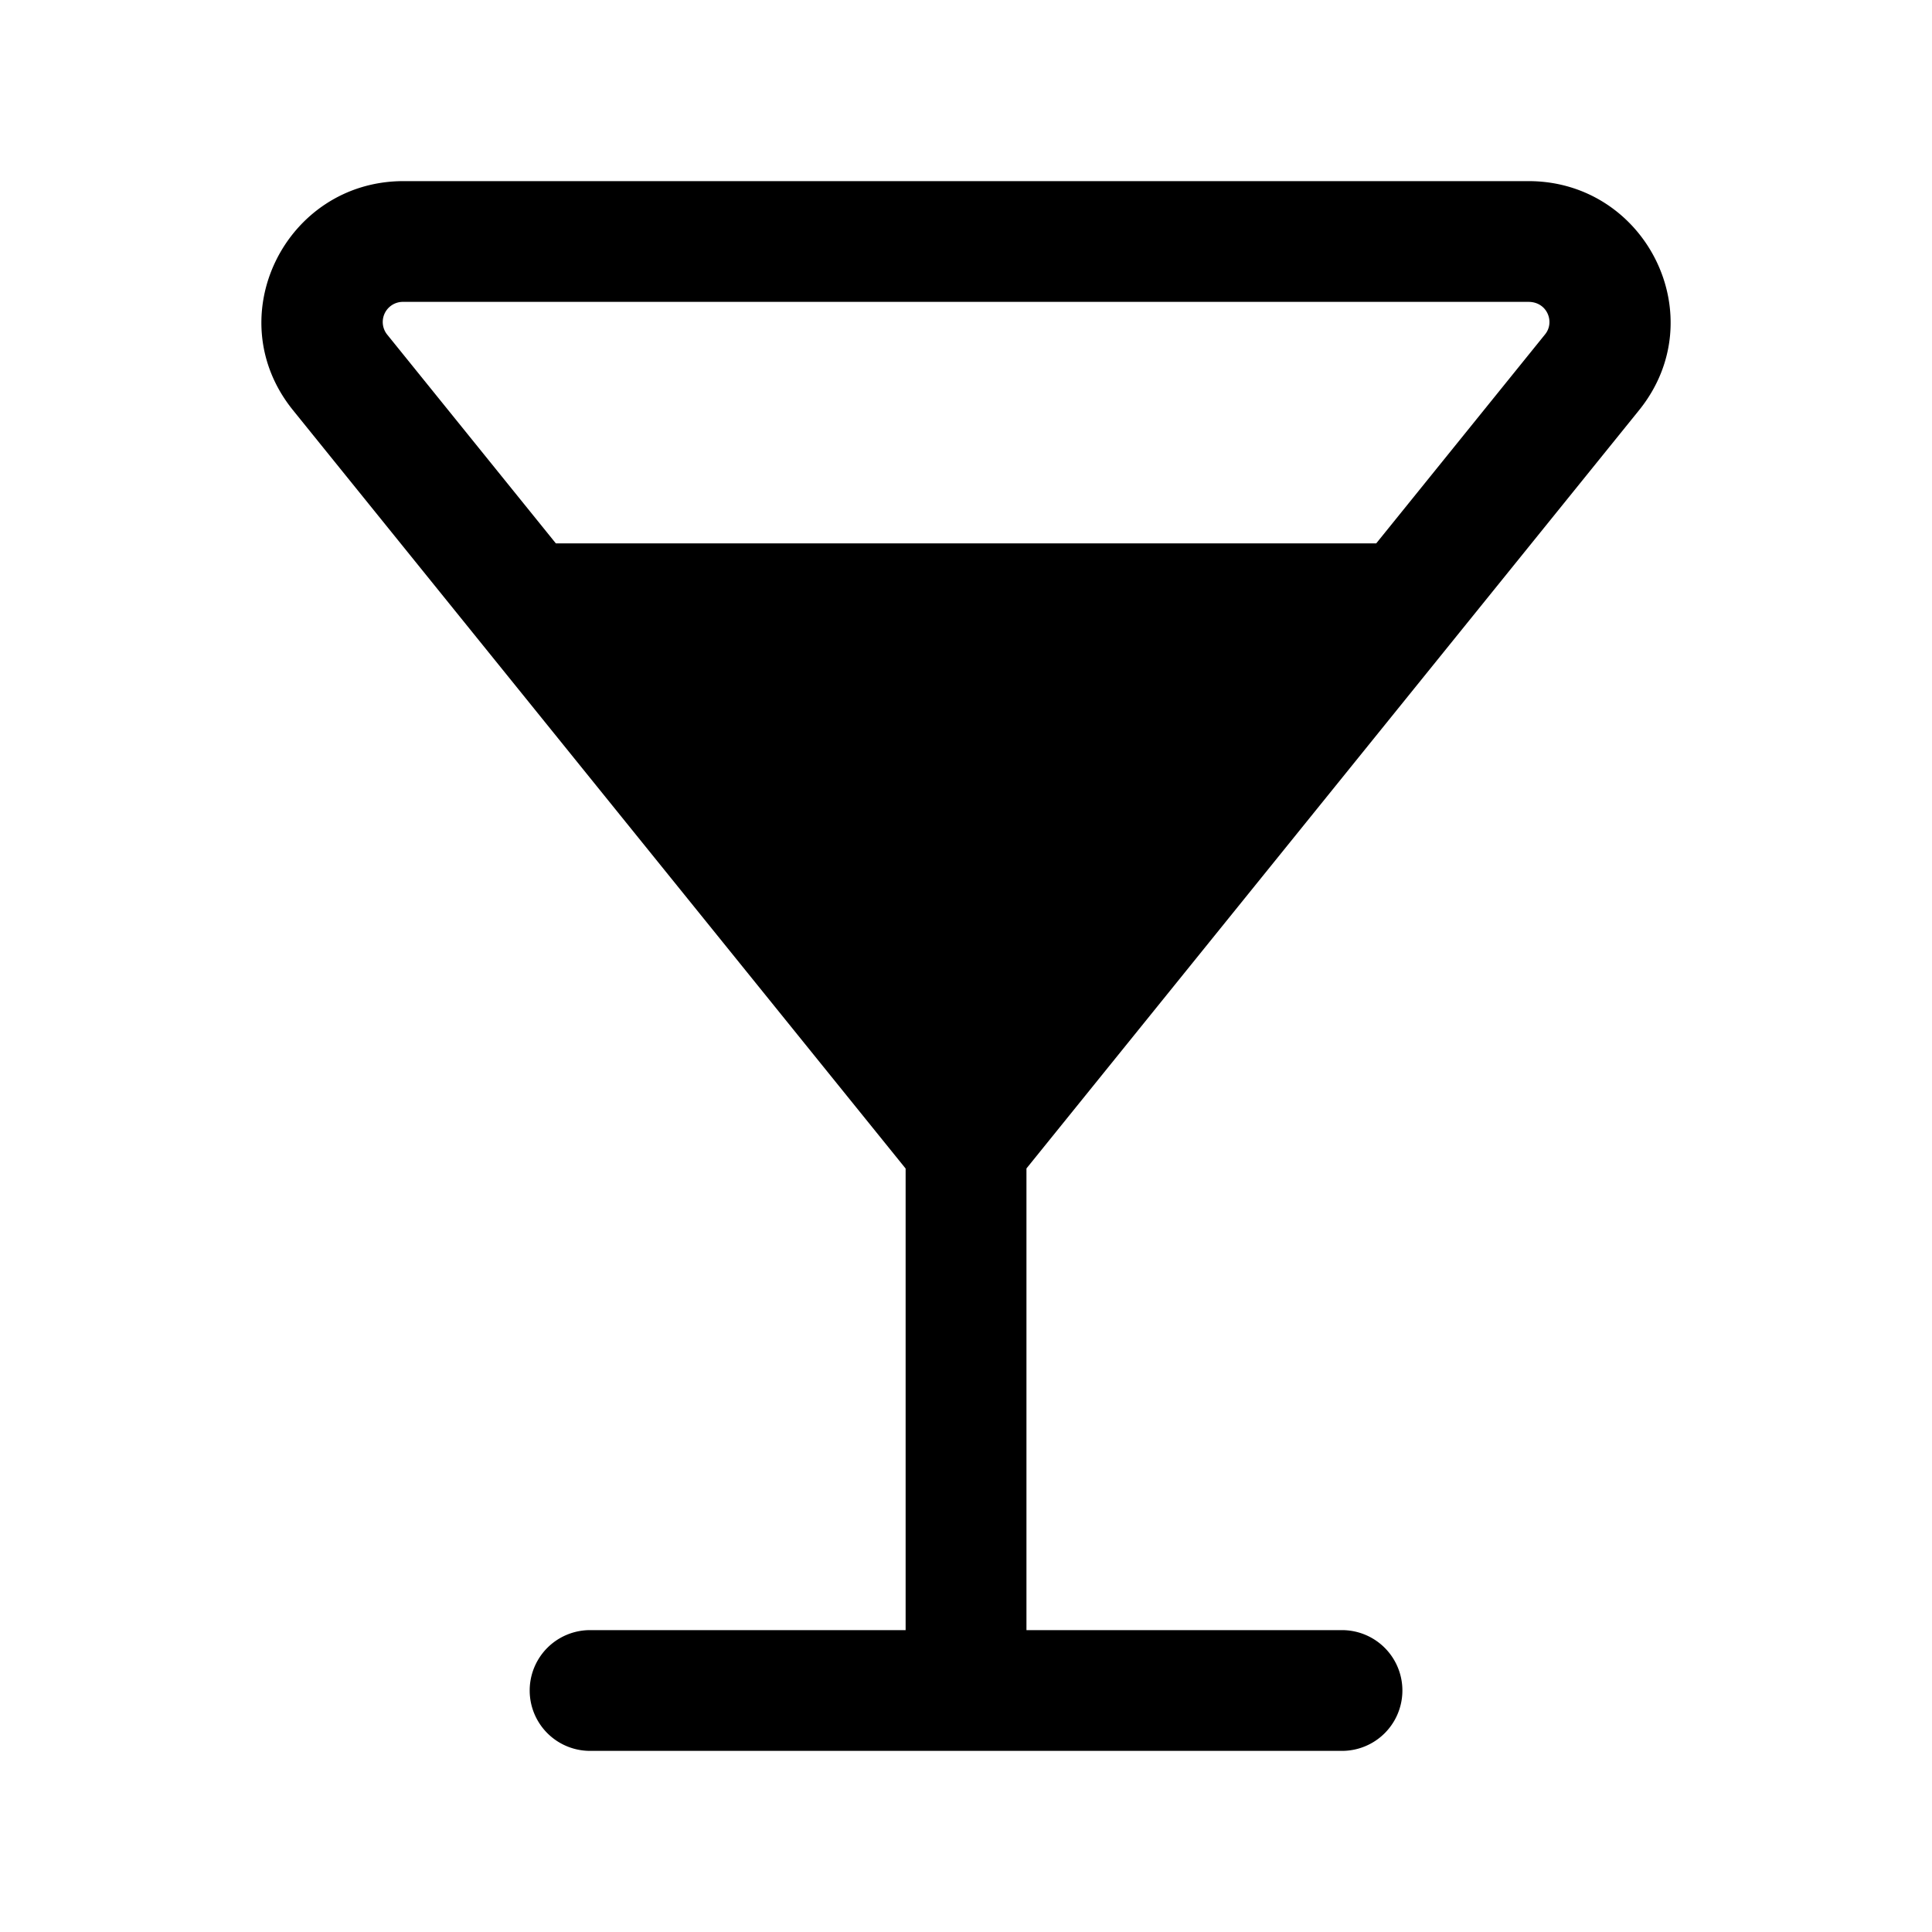 <svg width="24" height="24" fill="currentColor" viewBox="0 0 24 24" xmlns="http://www.w3.org/2000/svg"><path d="M5.012 2.25c-1.463 0-2.307 1.69-1.372 2.846l7.61 9.42v5.734H7.33a.75.75 0 0 0 0 1.5h9.341a.75.75 0 0 0 0-1.5h-3.92v-5.735l7.61-9.419c.934-1.157.09-2.846-1.373-2.846zm1.893 4.5L4.807 4.153a.25.25 0 0 1 .205-.403h13.976c.231 0 .33.25.206.403L17.096 6.75z"/></svg>